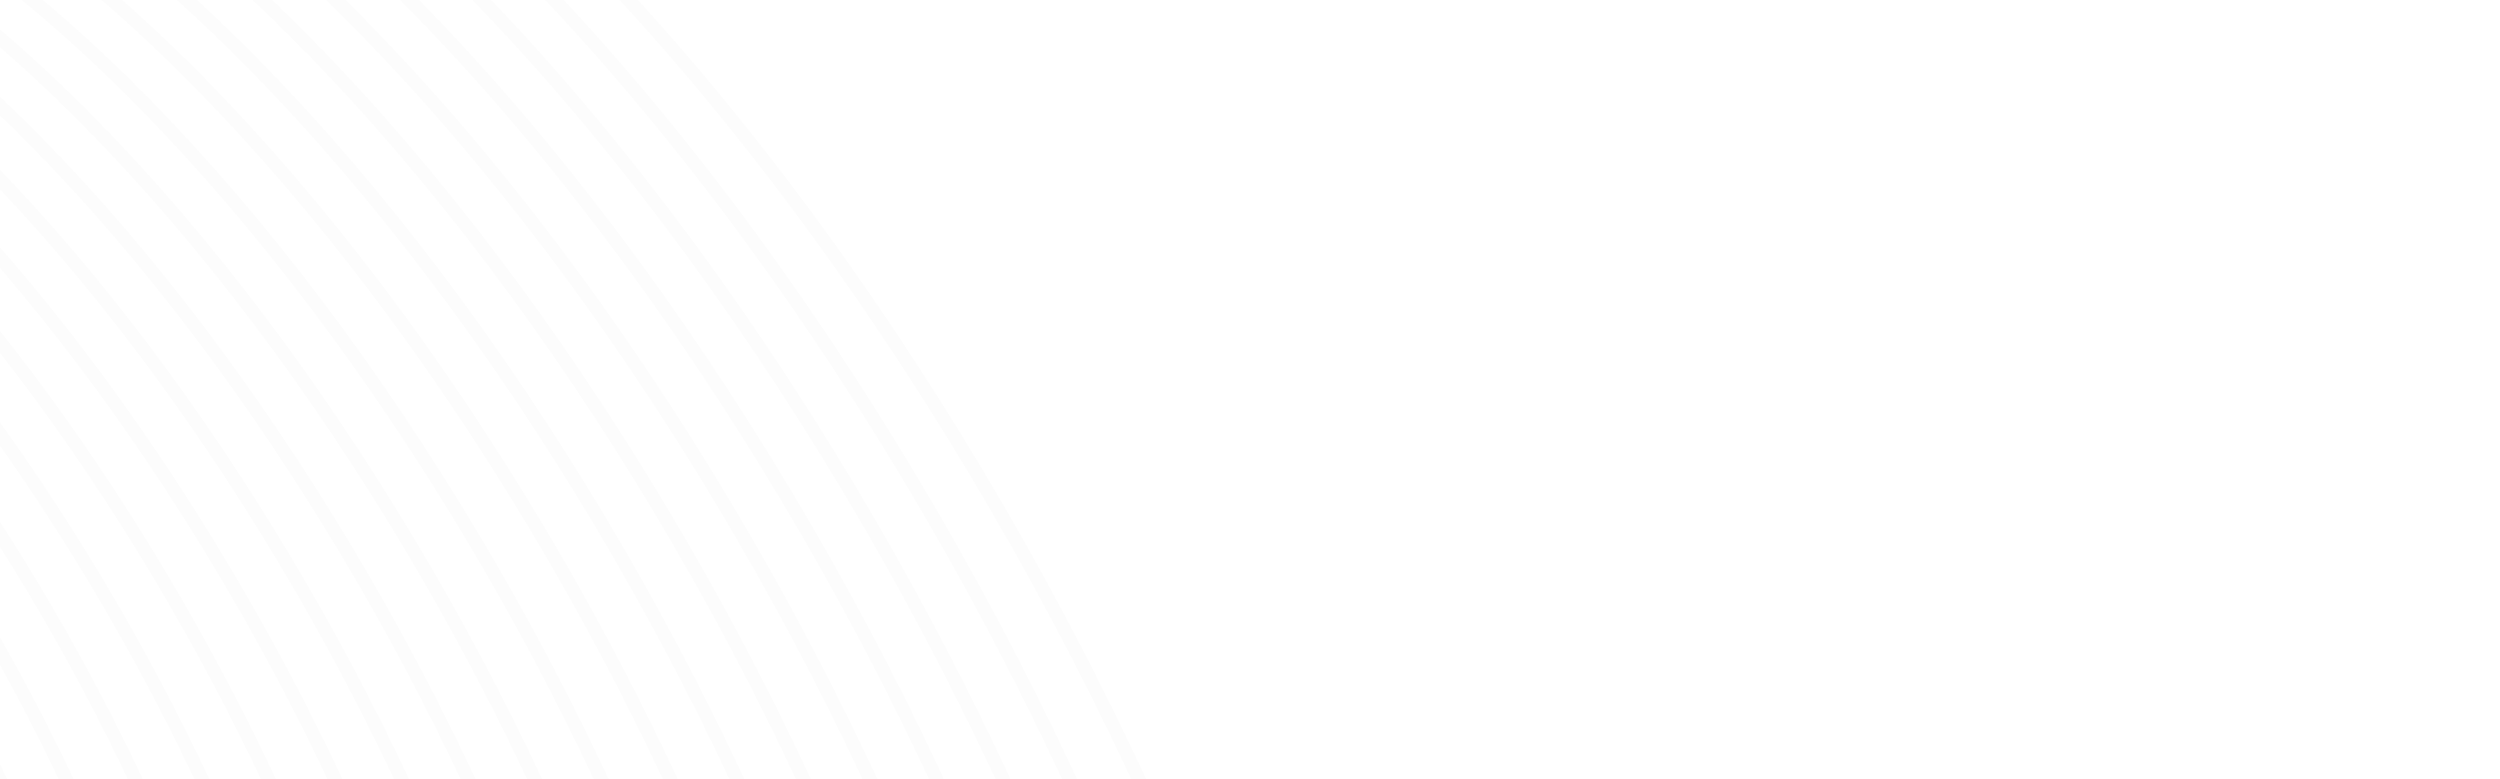 <svg width="369" height="115" viewBox="0 0 369 115" fill="none" xmlns="http://www.w3.org/2000/svg">
<path d="M43.102 364.484C2.005 452.267 -127.441 455.133 -187.026 445.593C-382.417 417.936 -229.376 115.467 -76.888 162.722C75.6 209.977 -76.343 -88.73 16.552 -55.646C109.447 -22.562 202.852 148.688 199.16 234.741C195.467 320.794 94.474 254.755 43.102 364.484Z" stroke="#909090" stroke-opacity="0.03" stroke-width="2"/>
<path d="M-103.952 249.183C-125.637 295.404 -193.848 296.954 -225.243 291.952C-328.194 277.457 -247.452 118.194 -167.115 143.018C-86.778 167.843 -166.746 10.659 -117.806 28.044C-68.867 45.428 -19.703 135.541 -21.677 180.838C-23.651 226.136 -76.847 191.407 -103.952 249.183Z" stroke="#909090" stroke-opacity="0.03" stroke-width="2"/>
<path d="M35.997 359.013C-4.108 444.807 -130.547 447.552 -188.754 438.2C-379.621 411.079 -230.265 115.468 -81.296 161.729C67.674 207.989 -80.873 -84.076 9.88 -51.694C100.634 -19.313 191.945 148.132 188.376 232.251C184.806 316.37 86.129 251.77 35.997 359.013Z" stroke="#909090" stroke-opacity="0.03" stroke-width="2"/>
<path d="M28.95 353.54C-10.274 437.341 -133.835 440.068 -190.713 430.956C-377.224 404.541 -231.16 115.795 -85.6 160.918C59.961 206.04 -85.096 -79.133 3.579 -47.543C92.254 -15.953 181.424 147.539 177.905 229.69C174.386 311.841 77.98 248.79 28.95 353.54Z" stroke="#909090" stroke-opacity="0.03" stroke-width="2"/>
<path d="M22.026 347.986C-16.25 429.818 -136.878 432.458 -192.407 423.548C-374.496 397.715 -231.955 115.755 -89.841 159.849C52.272 203.944 -89.396 -74.584 -2.82 -43.715C83.756 -12.848 170.841 146.835 167.422 227.063C164.002 307.291 69.872 245.697 22.026 347.986Z" stroke="#909090" stroke-opacity="0.03" stroke-width="2"/>
<path d="M14.979 342.514C-22.416 422.352 -140.165 424.974 -194.366 416.305C-372.098 391.176 -232.849 116.082 -94.145 159.038C44.559 201.995 -93.619 -69.641 -9.121 -39.564C75.376 -9.488 160.32 146.242 156.951 224.502C153.582 302.762 61.723 242.716 14.979 342.514Z" stroke="#909090" stroke-opacity="0.03" stroke-width="2"/>
<path d="M8.055 336.96C-28.392 414.829 -143.208 417.364 -196.06 408.897C-369.371 384.35 -233.645 116.041 -98.387 157.97C36.871 199.899 -97.919 -65.091 -15.521 -35.737C66.878 -6.382 149.737 145.538 146.468 221.875C143.198 298.212 53.615 239.623 8.055 336.96Z" stroke="#909090" stroke-opacity="0.03" stroke-width="2"/>
<path d="M1.008 331.488C-34.558 407.363 -146.496 409.88 -198.019 401.654C-366.973 377.812 -234.539 116.368 -102.691 157.159C29.158 197.951 -102.142 -60.148 -21.822 -31.585C58.498 -3.022 139.217 144.945 135.997 219.314C132.778 293.683 45.465 236.643 1.008 331.488Z" stroke="#909090" stroke-opacity="0.03" stroke-width="2"/>
<path d="M-5.916 325.933C-40.534 399.84 -149.538 402.269 -199.713 394.245C-364.245 370.986 -235.335 116.327 -106.933 156.091C21.47 195.854 -106.443 -55.599 -28.221 -27.758C50.001 0.083 128.634 144.241 125.514 216.687C122.394 289.133 37.357 233.55 -5.916 325.933Z" stroke="#909090" stroke-opacity="0.03" stroke-width="2"/>
<path d="M-13.02 320.813C-46.671 392.797 -152.758 395.101 -201.596 387.255C-361.74 364.501 -236.423 116.475 -111.432 155.287C13.558 194.1 -111.076 -50.95 -34.931 -23.781C41.215 3.387 117.827 143.878 114.832 214.456C111.837 285.034 29.043 230.833 -13.02 320.813Z" stroke="#909090" stroke-opacity="0.03" stroke-width="2"/>
<path d="M-19.934 315.28C-52.658 385.25 -155.795 387.503 -203.273 379.883C-358.961 357.788 -237.096 116.701 -115.587 154.409C5.922 192.117 -115.214 -46.045 -41.19 -19.648C32.834 6.748 107.297 143.289 104.375 211.888C101.454 280.488 20.971 227.818 -19.934 315.28Z" stroke="#909090" stroke-opacity="0.03" stroke-width="2"/>
<path d="M-26.991 309.787C-58.813 377.808 -159.088 380.007 -205.249 372.603C-356.615 351.136 -238.113 116.761 -119.978 153.408C-1.843 190.055 -119.599 -41.457 -47.631 -15.802C24.337 9.853 96.723 142.581 93.878 209.268C91.032 275.955 12.786 224.76 -26.991 309.787Z" stroke="#909090" stroke-opacity="0.03" stroke-width="2"/>
<path d="M-33.906 304.254C-64.801 370.261 -162.126 372.409 -206.927 365.232C-353.836 344.424 -238.787 116.987 -124.134 152.53C-9.481 188.072 -123.738 -36.553 -53.892 -11.669C15.955 13.214 86.192 141.992 83.421 206.701C80.649 271.409 4.713 221.745 -33.906 304.254Z" stroke="#909090" stroke-opacity="0.03" stroke-width="2"/>
<path d="M-40.962 298.76C-70.955 362.819 -165.419 364.912 -208.902 357.951C-351.49 337.772 -239.803 117.047 -128.524 151.528C-17.244 186.01 -128.122 -31.965 -60.332 -7.824C7.459 16.317 75.62 141.284 72.924 204.08C70.228 266.875 -3.471 218.686 -40.962 298.76Z" stroke="#909090" stroke-opacity="0.03" stroke-width="2"/>
<path d="M-47.887 293.206C-76.932 355.297 -168.463 357.302 -210.597 350.543C-348.763 330.946 -240.599 117.006 -132.766 150.46C-24.934 183.914 -132.424 -27.415 -66.732 -3.996C-1.04 19.423 65.036 140.58 62.439 201.453C59.843 262.326 -11.58 215.593 -47.887 293.206Z" stroke="#909090" stroke-opacity="0.03" stroke-width="2"/>
<path d="M-54.933 287.734C-83.097 347.831 -171.749 349.818 -212.555 343.3C-346.364 324.408 -241.492 117.333 -137.069 149.649C-32.646 181.965 -136.646 -22.473 -73.032 0.155C-9.419 22.783 54.516 139.987 51.97 198.892C49.424 257.797 -19.729 212.613 -54.933 287.734Z" stroke="#909090" stroke-opacity="0.03" stroke-width="2"/>
<path d="M-61.858 282.18C-89.074 340.308 -174.793 342.208 -214.25 335.892C-343.638 317.582 -242.289 117.293 -141.312 148.581C-40.335 179.869 -140.947 -17.923 -79.432 3.983C-17.918 25.888 43.932 139.283 41.485 196.265C39.039 253.247 -27.838 209.52 -61.858 282.18Z" stroke="#909090" stroke-opacity="0.03" stroke-width="2"/>
<path d="M-69.085 276.79C-95.375 332.904 -178.143 334.753 -216.241 328.664C-341.171 311.012 -243.276 117.662 -145.781 147.846C-48.285 178.029 -145.398 -12.875 -86.005 8.259C-26.612 29.392 33.088 138.838 30.716 193.841C28.343 248.844 -36.223 206.648 -69.085 276.79Z" stroke="#909090" stroke-opacity="0.03" stroke-width="2"/>
<path d="M-76.009 271.236C-101.352 325.381 -181.186 327.143 -217.936 321.255C-338.443 304.186 -244.071 117.621 -150.022 146.777C-55.974 175.933 -149.699 -8.326 -92.404 12.086C-35.11 32.497 22.505 138.134 20.232 191.214C17.959 244.294 -44.331 203.554 -76.009 271.236Z" stroke="#909090" stroke-opacity="0.03" stroke-width="2"/>
<path d="M-83.056 265.763C-107.517 317.915 -184.474 319.659 -219.894 314.012C-336.046 297.648 -244.966 117.948 -154.326 145.966C-63.687 173.984 -153.922 -3.383 -98.706 16.237C-43.49 35.857 11.984 137.541 9.762 188.653C7.539 239.765 -52.48 200.574 -83.056 265.763Z" stroke="#909090" stroke-opacity="0.03" stroke-width="2"/>
<path d="M-89.981 260.21C-113.495 310.393 -187.518 312.048 -221.59 306.604C-333.319 290.822 -245.762 117.907 -158.569 144.898C-71.376 171.888 -158.223 1.166 -105.106 20.065C-51.989 38.963 1.4 136.837 -0.723 186.026C-2.846 235.215 -60.589 197.481 -89.981 260.21Z" stroke="#909090" stroke-opacity="0.03" stroke-width="2"/>
<path d="M-97.037 254.716C-119.648 302.95 -190.81 304.552 -223.564 299.323C-330.972 284.169 -246.777 117.967 -162.959 143.896C-79.14 169.826 -162.607 5.754 -111.546 23.91C-60.485 42.067 -9.172 136.129 -11.22 183.405C-13.267 230.681 -68.773 194.422 -97.037 254.716Z" stroke="#909090" stroke-opacity="0.03" stroke-width="2"/>
</svg>
